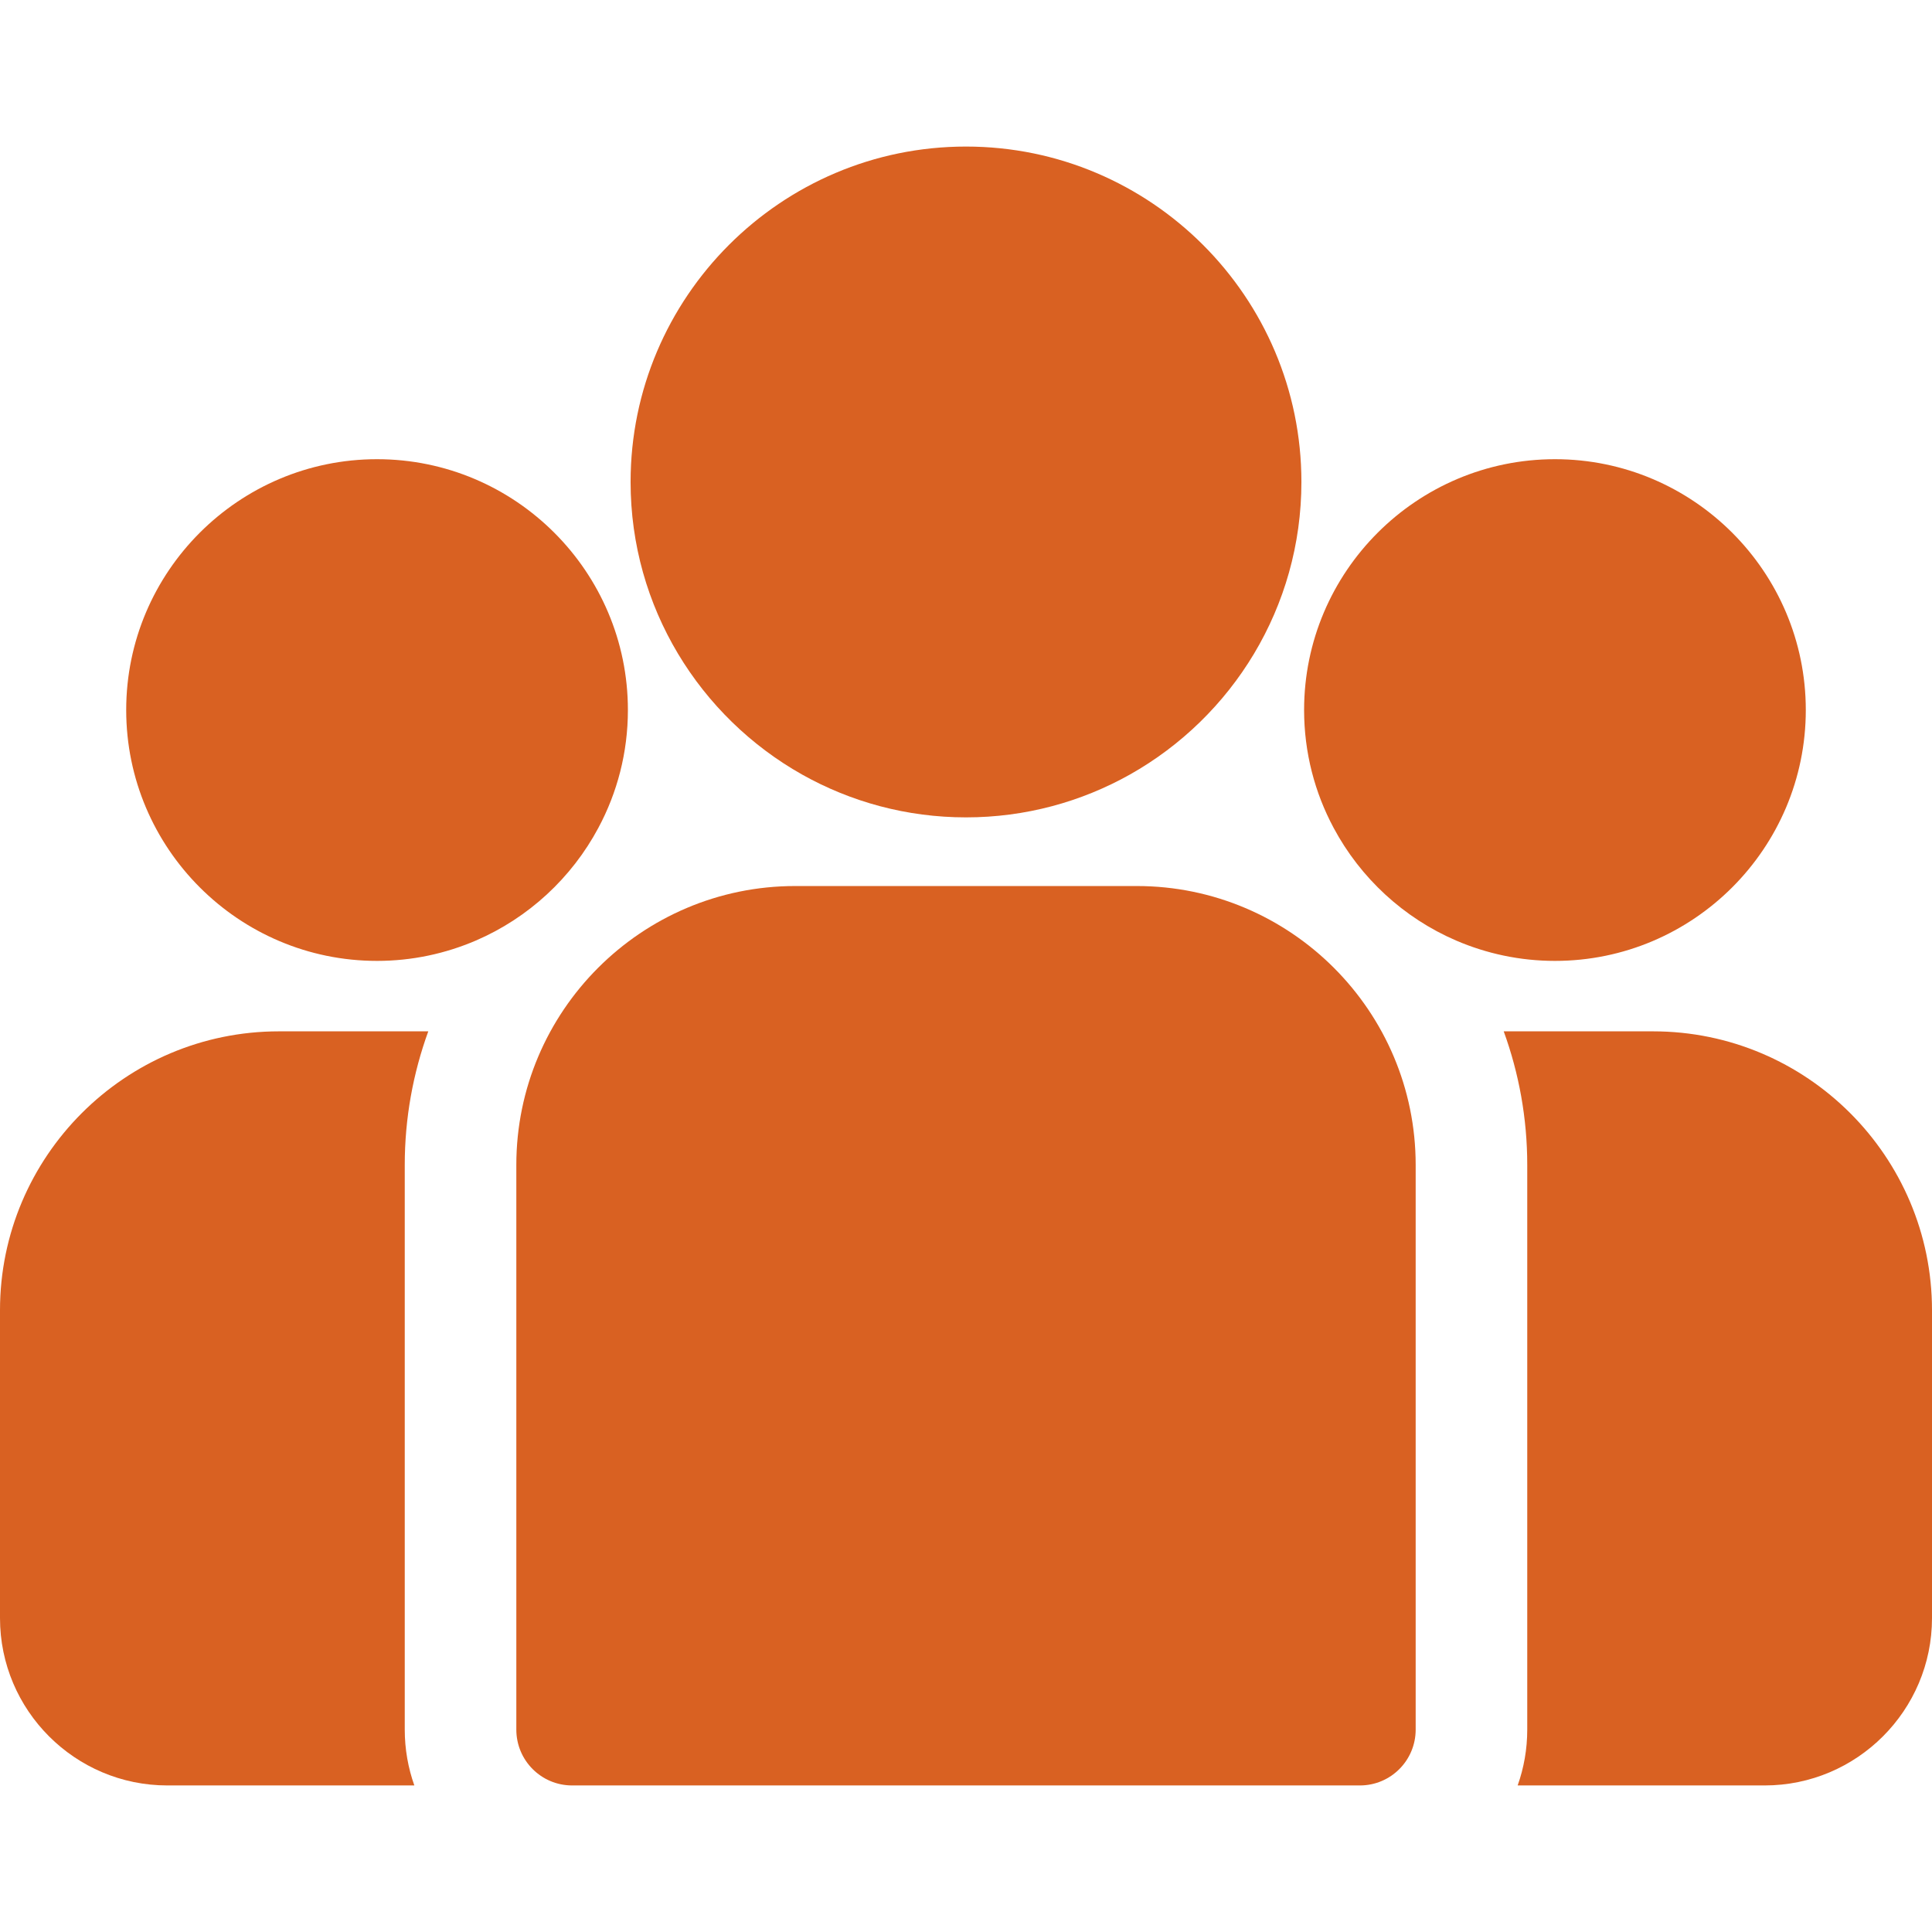 <svg width="28" height="28" viewBox="0 0 28 28" fill="none" xmlns="http://www.w3.org/2000/svg">
<path d="M23.958 14.947H21.793C22.013 15.552 22.134 16.204 22.134 16.883V25.067C22.134 25.351 22.085 25.623 21.995 25.876H25.575C26.912 25.876 28 24.788 28 23.451V18.989C28 16.761 26.187 14.947 23.958 14.947Z" fill="#D96122"/>
<path d="M5.866 16.883C5.866 16.204 5.987 15.552 6.207 14.947H4.042C1.813 14.947 0 16.761 0 18.989V23.451C0 24.788 1.088 25.876 2.425 25.876H6.005C5.915 25.623 5.866 25.351 5.866 25.067V16.883Z" fill="#D96122"/>
<path d="M16.475 12.841H11.525C9.296 12.841 7.483 14.655 7.483 16.883V25.067C7.483 25.514 7.845 25.876 8.291 25.876H19.709C20.155 25.876 20.517 25.514 20.517 25.067V16.883C20.517 14.655 18.704 12.841 16.475 12.841Z" fill="#D96122"/>
<path d="M14 2.124C11.32 2.124 9.139 4.305 9.139 6.985C9.139 8.803 10.143 10.391 11.624 11.225C12.327 11.62 13.138 11.846 14 11.846C14.862 11.846 15.673 11.62 16.376 11.225C17.858 10.391 18.861 8.803 18.861 6.985C18.861 4.305 16.68 2.124 14 2.124Z" fill="#D96122"/>
<path d="M5.464 6.655C3.46 6.655 1.829 8.286 1.829 10.29C1.829 12.295 3.46 13.926 5.464 13.926C5.973 13.926 6.457 13.82 6.897 13.631C7.657 13.304 8.284 12.724 8.672 11.998C8.945 11.489 9.1 10.907 9.1 10.29C9.1 8.286 7.469 6.655 5.464 6.655Z" fill="#D96122"/>
<path d="M22.536 6.655C20.531 6.655 18.9 8.286 18.9 10.29C18.9 10.907 19.055 11.489 19.328 11.998C19.716 12.724 20.343 13.304 21.103 13.631C21.543 13.82 22.027 13.926 22.536 13.926C24.54 13.926 26.171 12.295 26.171 10.29C26.171 8.286 24.54 6.655 22.536 6.655Z" fill="#D96122"/>
</svg>
